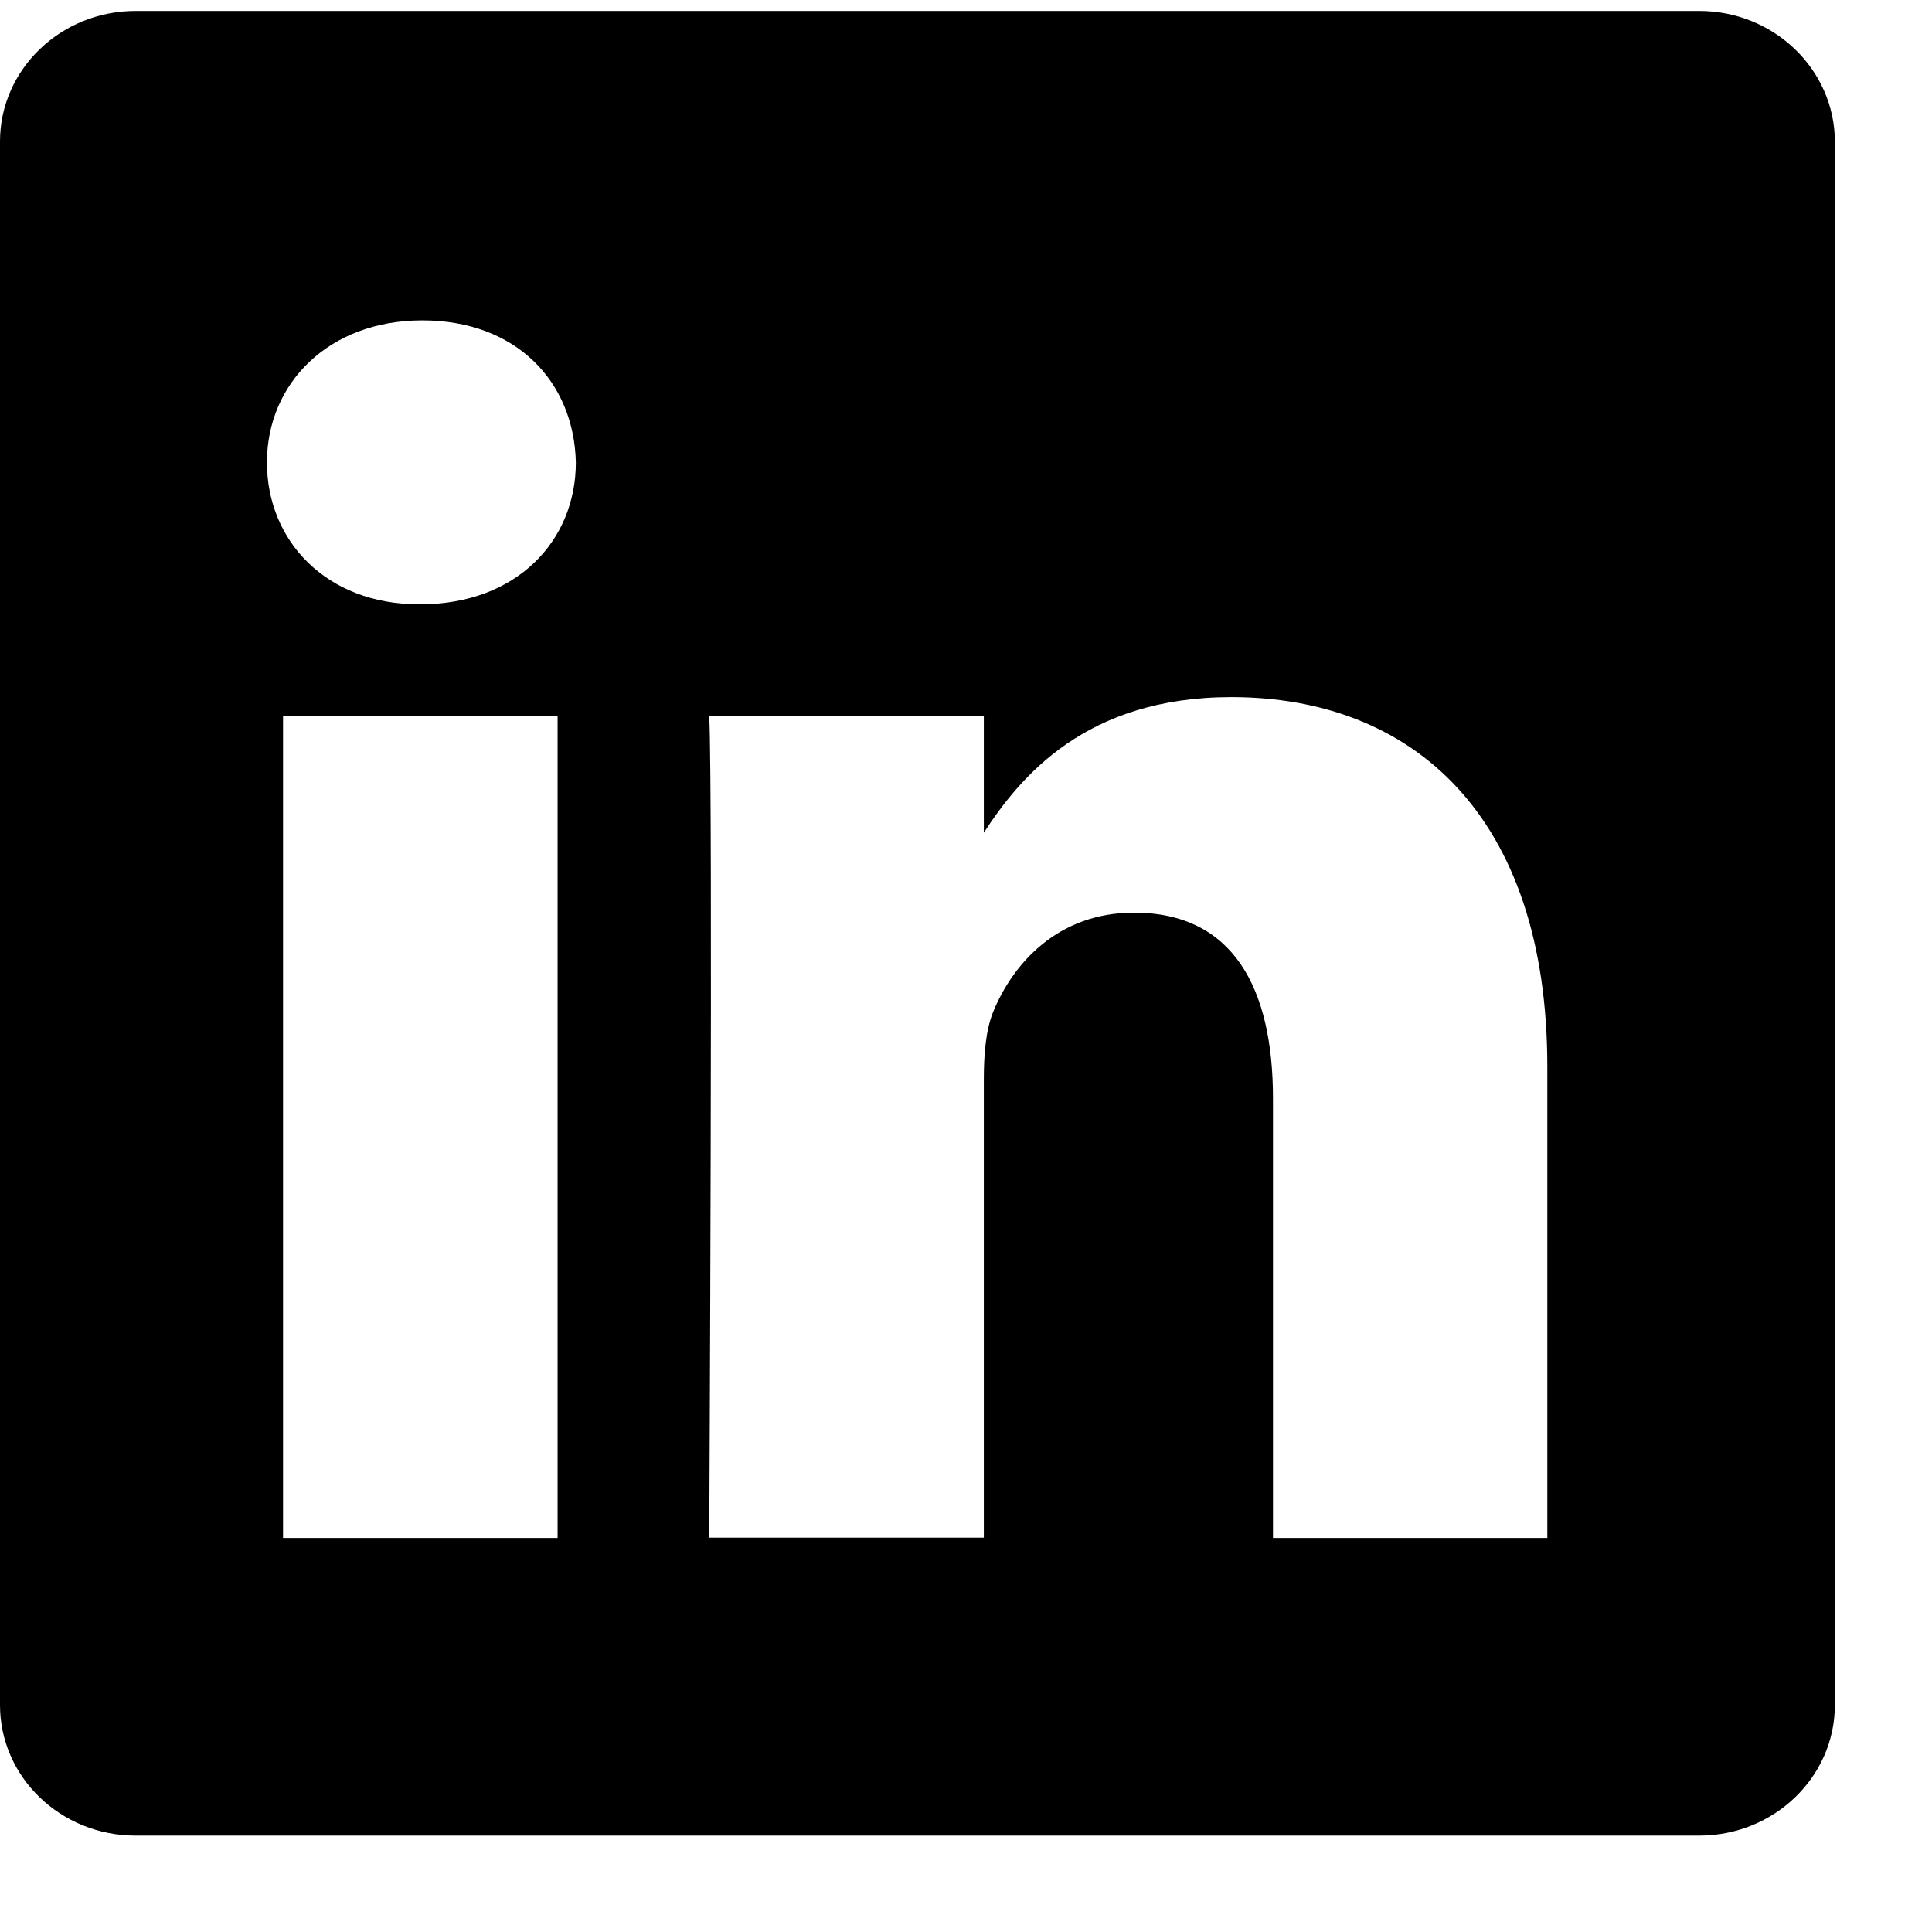 <svg width="18" height="18" viewBox="0 0 18 18" fill="none" xmlns="http://www.w3.org/2000/svg">
<path d="M15.831 0.102H1.264C0.565 0.102 0 0.648 0 1.318V15.885C0 16.557 0.565 17.102 1.264 17.102H15.831C16.53 17.102 17.095 16.555 17.095 15.885V1.318C17.093 0.648 16.528 0.102 15.831 0.102ZM2.637 14.329V6.674H5.195V14.329H2.637ZM3.917 5.63H3.901C3.043 5.63 2.487 5.041 2.487 4.308C2.487 3.575 3.059 2.985 3.935 2.985C4.811 2.985 5.348 3.557 5.365 4.308C5.365 5.043 4.809 5.63 3.917 5.63ZM14.418 14.329H11.86V10.234C11.86 9.206 11.49 8.503 10.564 8.503C9.857 8.503 9.435 8.977 9.251 9.433C9.185 9.596 9.166 9.824 9.166 10.053V14.326H6.608C6.608 14.326 6.643 7.391 6.608 6.674H9.166V7.758C9.506 7.236 10.116 6.495 11.472 6.495C13.154 6.495 14.416 7.59 14.416 9.939V14.326L14.418 14.329Z" fill="black"/>
</svg>
